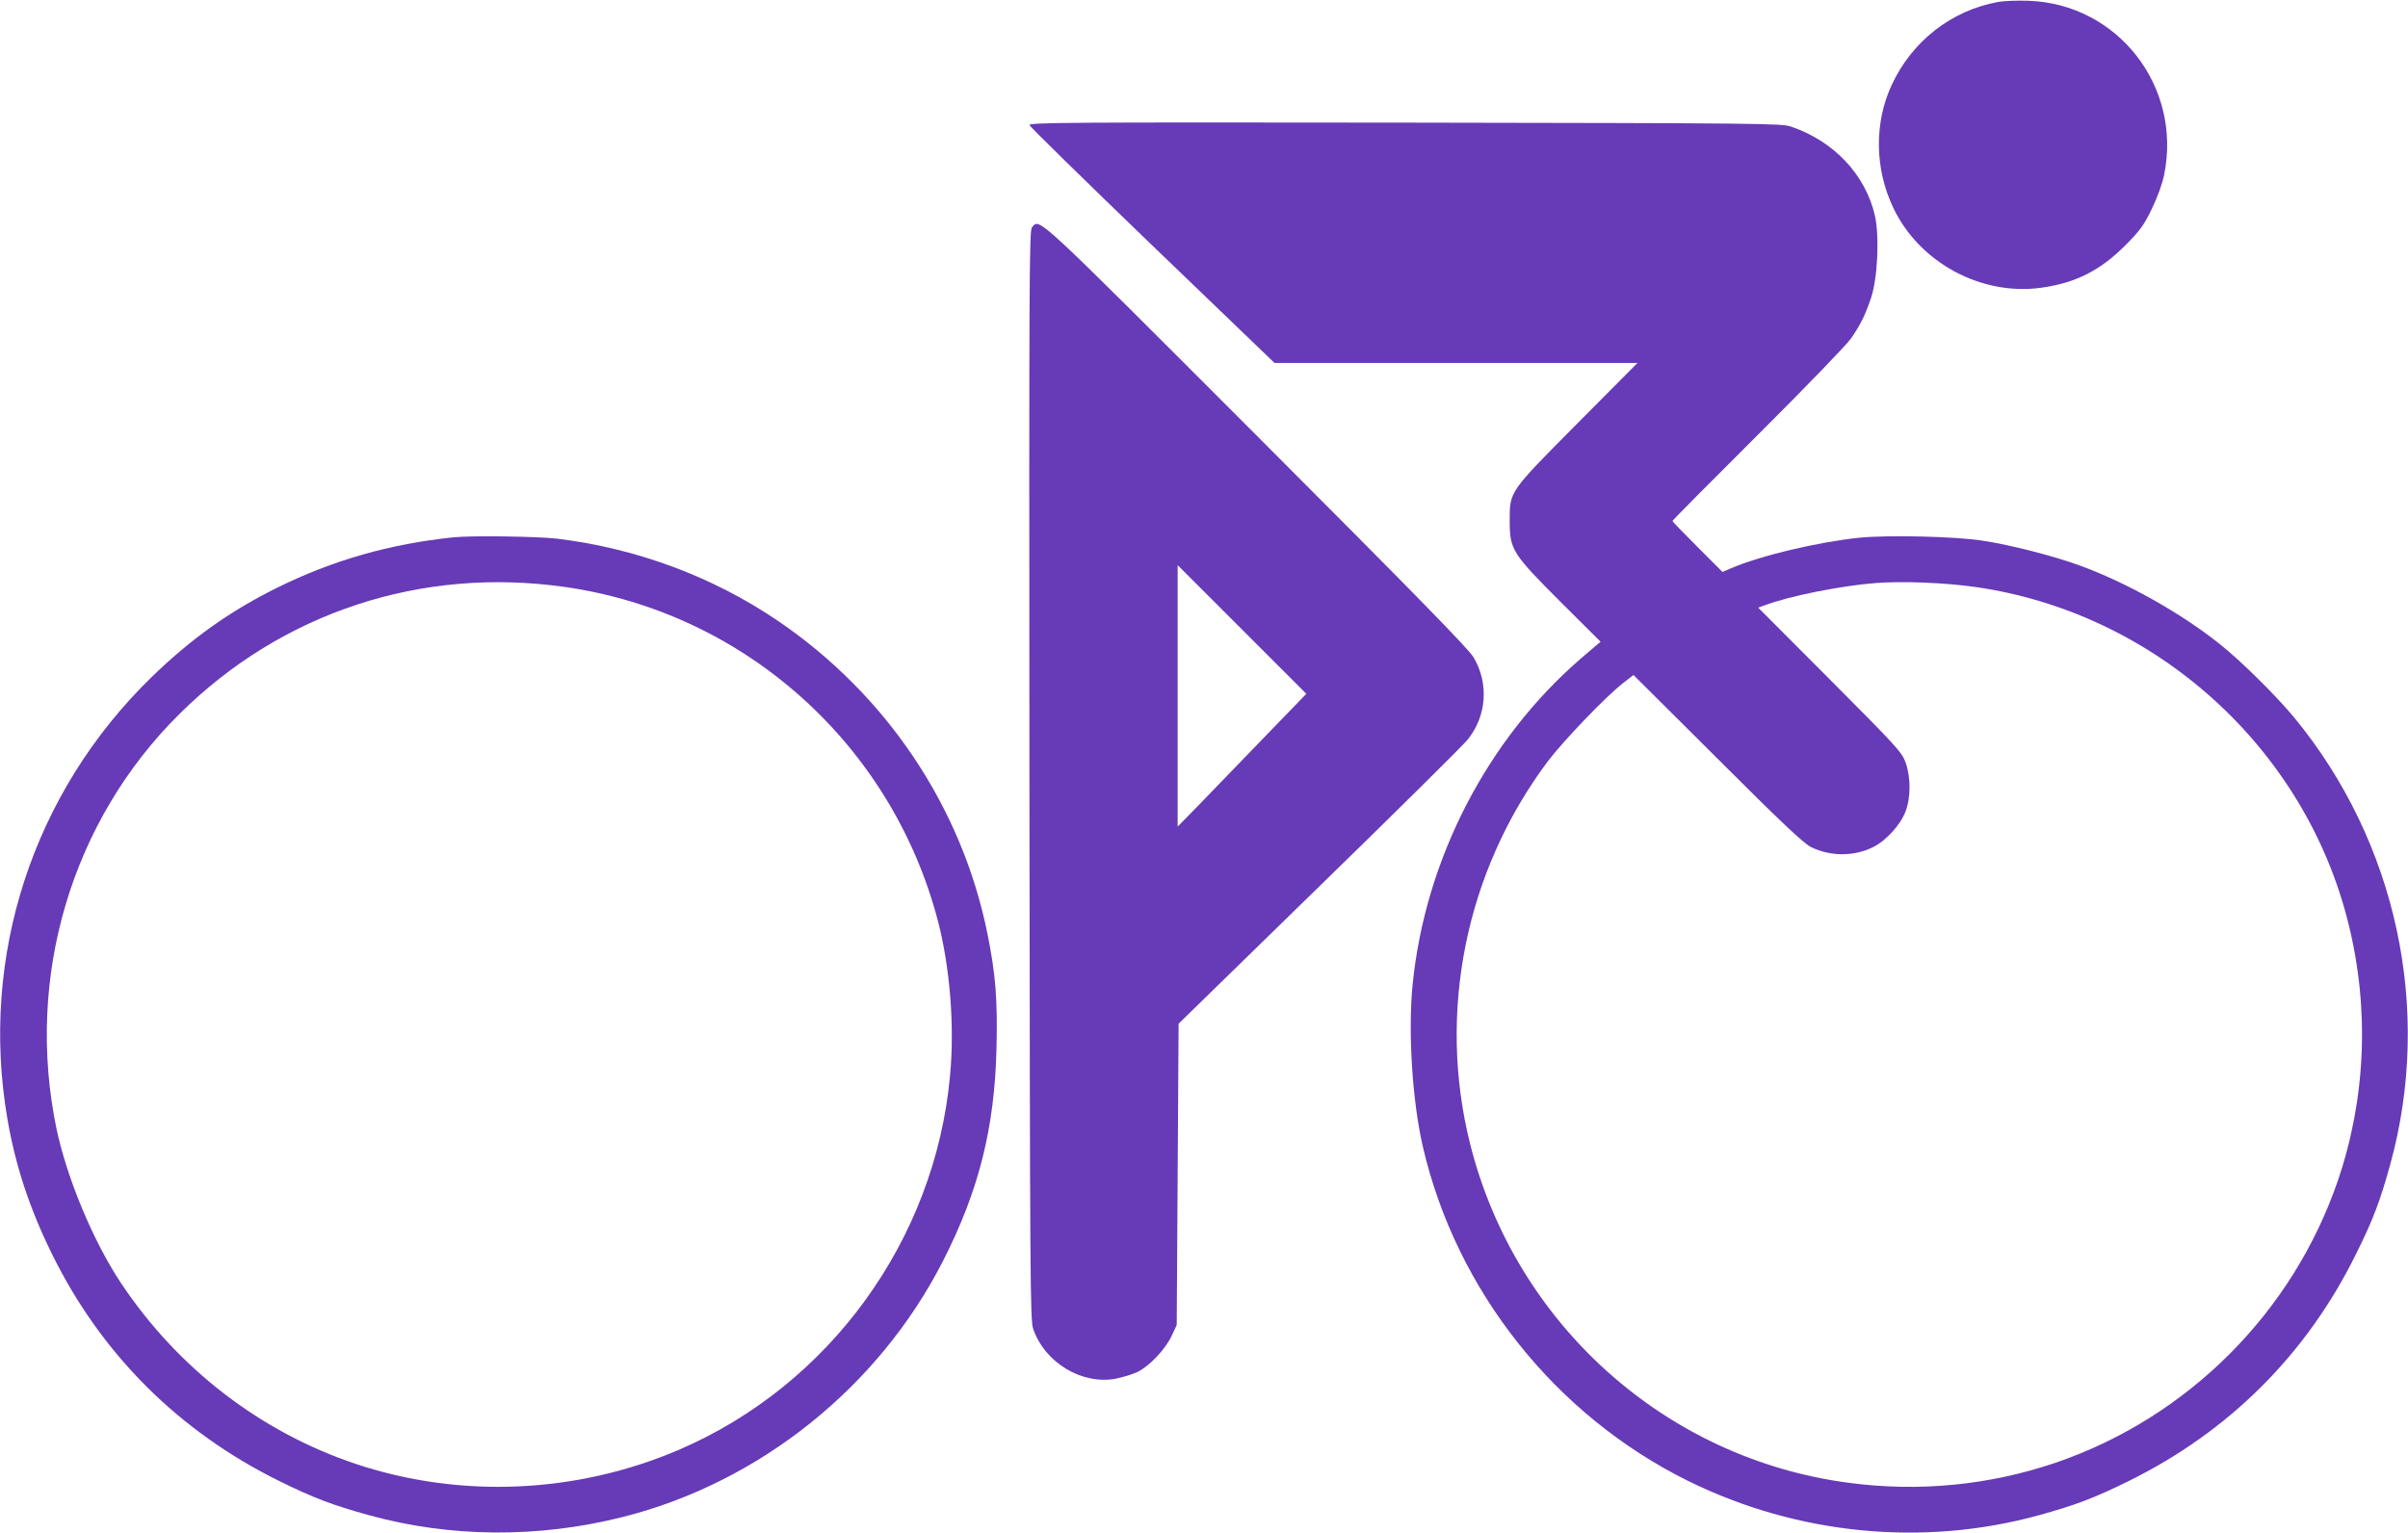 <?xml version="1.0" standalone="no"?>
<!DOCTYPE svg PUBLIC "-//W3C//DTD SVG 20010904//EN"
 "http://www.w3.org/TR/2001/REC-SVG-20010904/DTD/svg10.dtd">
<svg version="1.0" xmlns="http://www.w3.org/2000/svg"
 width="1280pt" height="815pt" viewBox="0 0 1280 815"
 preserveAspectRatio="xMidYMid meet">
<g transform="translate(0,815) scale(0.1,-0.1)"
fill="#673ab7" stroke="none">
<path d="M10623 8140 c-250 -45 -460 -209 -568 -443 -93 -201 -90 -445 9 -652
138 -291 467 -469 786 -425 182 25 313 91 447 225 79 80 98 105 142 196 30 63
56 134 65 181 95 471 -249 909 -724 924 -58 2 -129 -1 -157 -6z"/>
<path d="M5472 7485 c2 -8 296 -296 653 -640 l650 -625 965 0 964 0 -315 -317
c-370 -373 -364 -364 -364 -523 0 -153 13 -173 274 -434 l209 -208 -102 -87
c-500 -431 -830 -1069 -897 -1735 -25 -253 -2 -621 55 -866 178 -764 704
-1426 1411 -1775 581 -286 1249 -351 1865 -181 195 54 292 91 475 181 535 264
948 676 1210 1210 91 183 127 280 181 475 226 821 34 1713 -511 2375 -95 115
-286 304 -395 390 -209 167 -499 329 -747 419 -141 51 -363 108 -513 131 -143
23 -505 31 -656 16 -221 -23 -525 -95 -681 -162 l-47 -20 -133 133 c-73 73
-133 135 -133 138 0 3 205 210 456 460 251 250 473 480 493 510 51 74 76 124
107 217 35 104 45 329 20 438 -51 218 -219 395 -446 472 -53 17 -141 18 -2053
21 -1772 2 -1998 1 -1995 -13z m5028 -2456 c958 -137 1754 -856 1984 -1792
112 -453 92 -927 -56 -1362 -240 -704 -799 -1263 -1503 -1503 -351 -119 -725
-156 -1099 -106 -972 128 -1770 843 -2011 1800 -176 701 -25 1450 411 2034 83
110 311 348 403 419 l54 42 446 -444 c344 -344 458 -451 498 -471 101 -50 227
-51 328 -1 70 34 147 119 174 190 29 76 28 184 0 262 -20 54 -48 85 -402 440
l-381 382 30 11 c131 50 405 105 594 120 144 11 369 2 530 -21z"/>
<path d="M5486 6942 c-15 -18 -16 -224 -14 -2913 3 -2716 4 -2897 20 -2945 62
-179 257 -297 437 -265 36 7 89 23 117 36 65 32 147 119 182 192 l27 58 5 801
5 801 750 732 c413 402 767 753 787 779 101 126 113 298 31 437 -28 46 -296
321 -1157 1183 -1186 1187 -1147 1151 -1190 1104z m1218 -2729 c-131 -136
-285 -295 -341 -353 l-103 -105 0 695 0 695 342 -342 342 -342 -240 -248z"/>
<path d="M2410 5293 c-337 -35 -639 -121 -937 -268 -252 -125 -458 -272 -667
-475 -632 -615 -916 -1487 -766 -2353 43 -248 118 -474 235 -712 262 -534 675
-946 1210 -1210 183 -90 280 -127 475 -181 434 -120 902 -123 1350 -10 727
183 1361 691 1703 1362 191 375 274 708 284 1130 6 256 -4 391 -48 609 -136
673 -536 1271 -1114 1664 -346 235 -752 386 -1175 437 -104 12 -456 17 -550 7z
m593 -264 c956 -136 1738 -838 1983 -1777 64 -247 89 -560 64 -822 -80 -873
-640 -1645 -1442 -1989 -544 -233 -1161 -260 -1716 -75 -506 169 -945 507
-1247 959 -149 223 -290 562 -345 825 -167 805 80 1636 655 2205 544 539 1285
783 2048 674z"/>
</g>
</svg>
